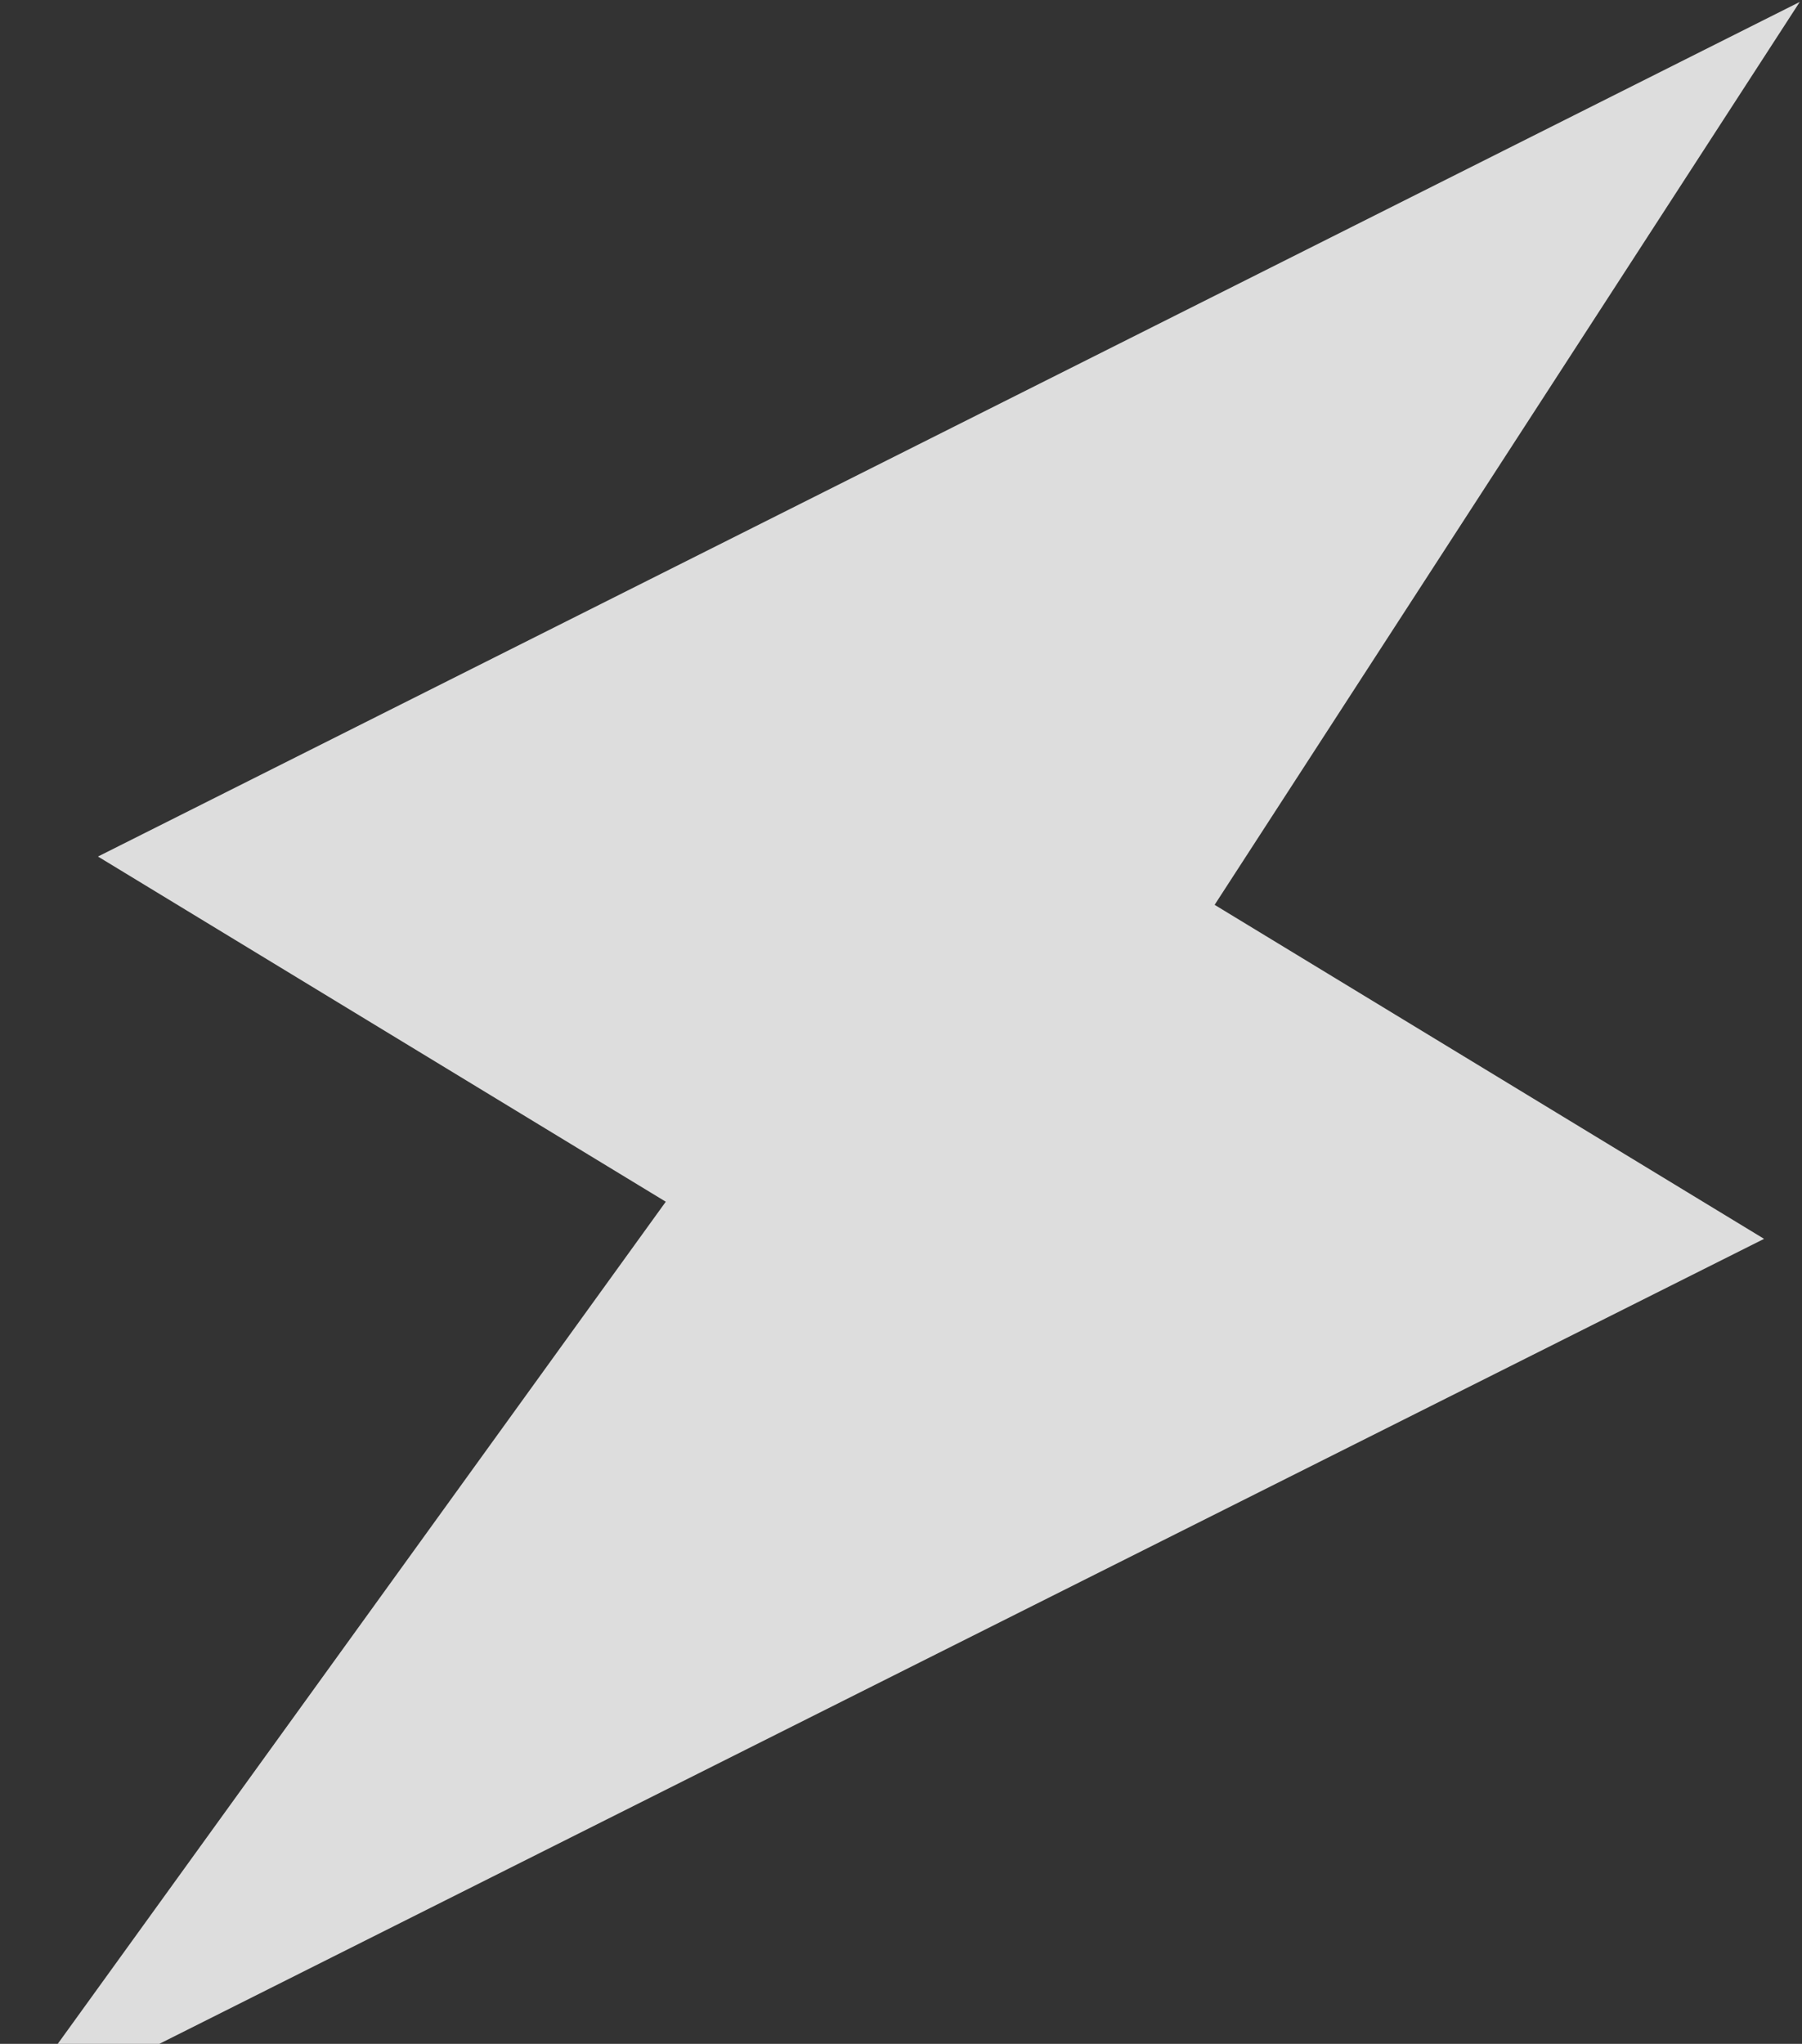 <?xml version="1.0" encoding="UTF-8"?> <svg xmlns="http://www.w3.org/2000/svg" width="672" height="762" viewBox="0 0 672 762" fill="none"><rect x="0" y="0" width="672" height="762" fill="#333333" stroke="none"/> <path d="M671.161 0.721L36.531 319.337L248.282 448.028L0.017 791.784L657.858 461.872L452.959 337.344L671.161 0.721Z" fill="white" fill-opacity="0.83"></path> </svg> 